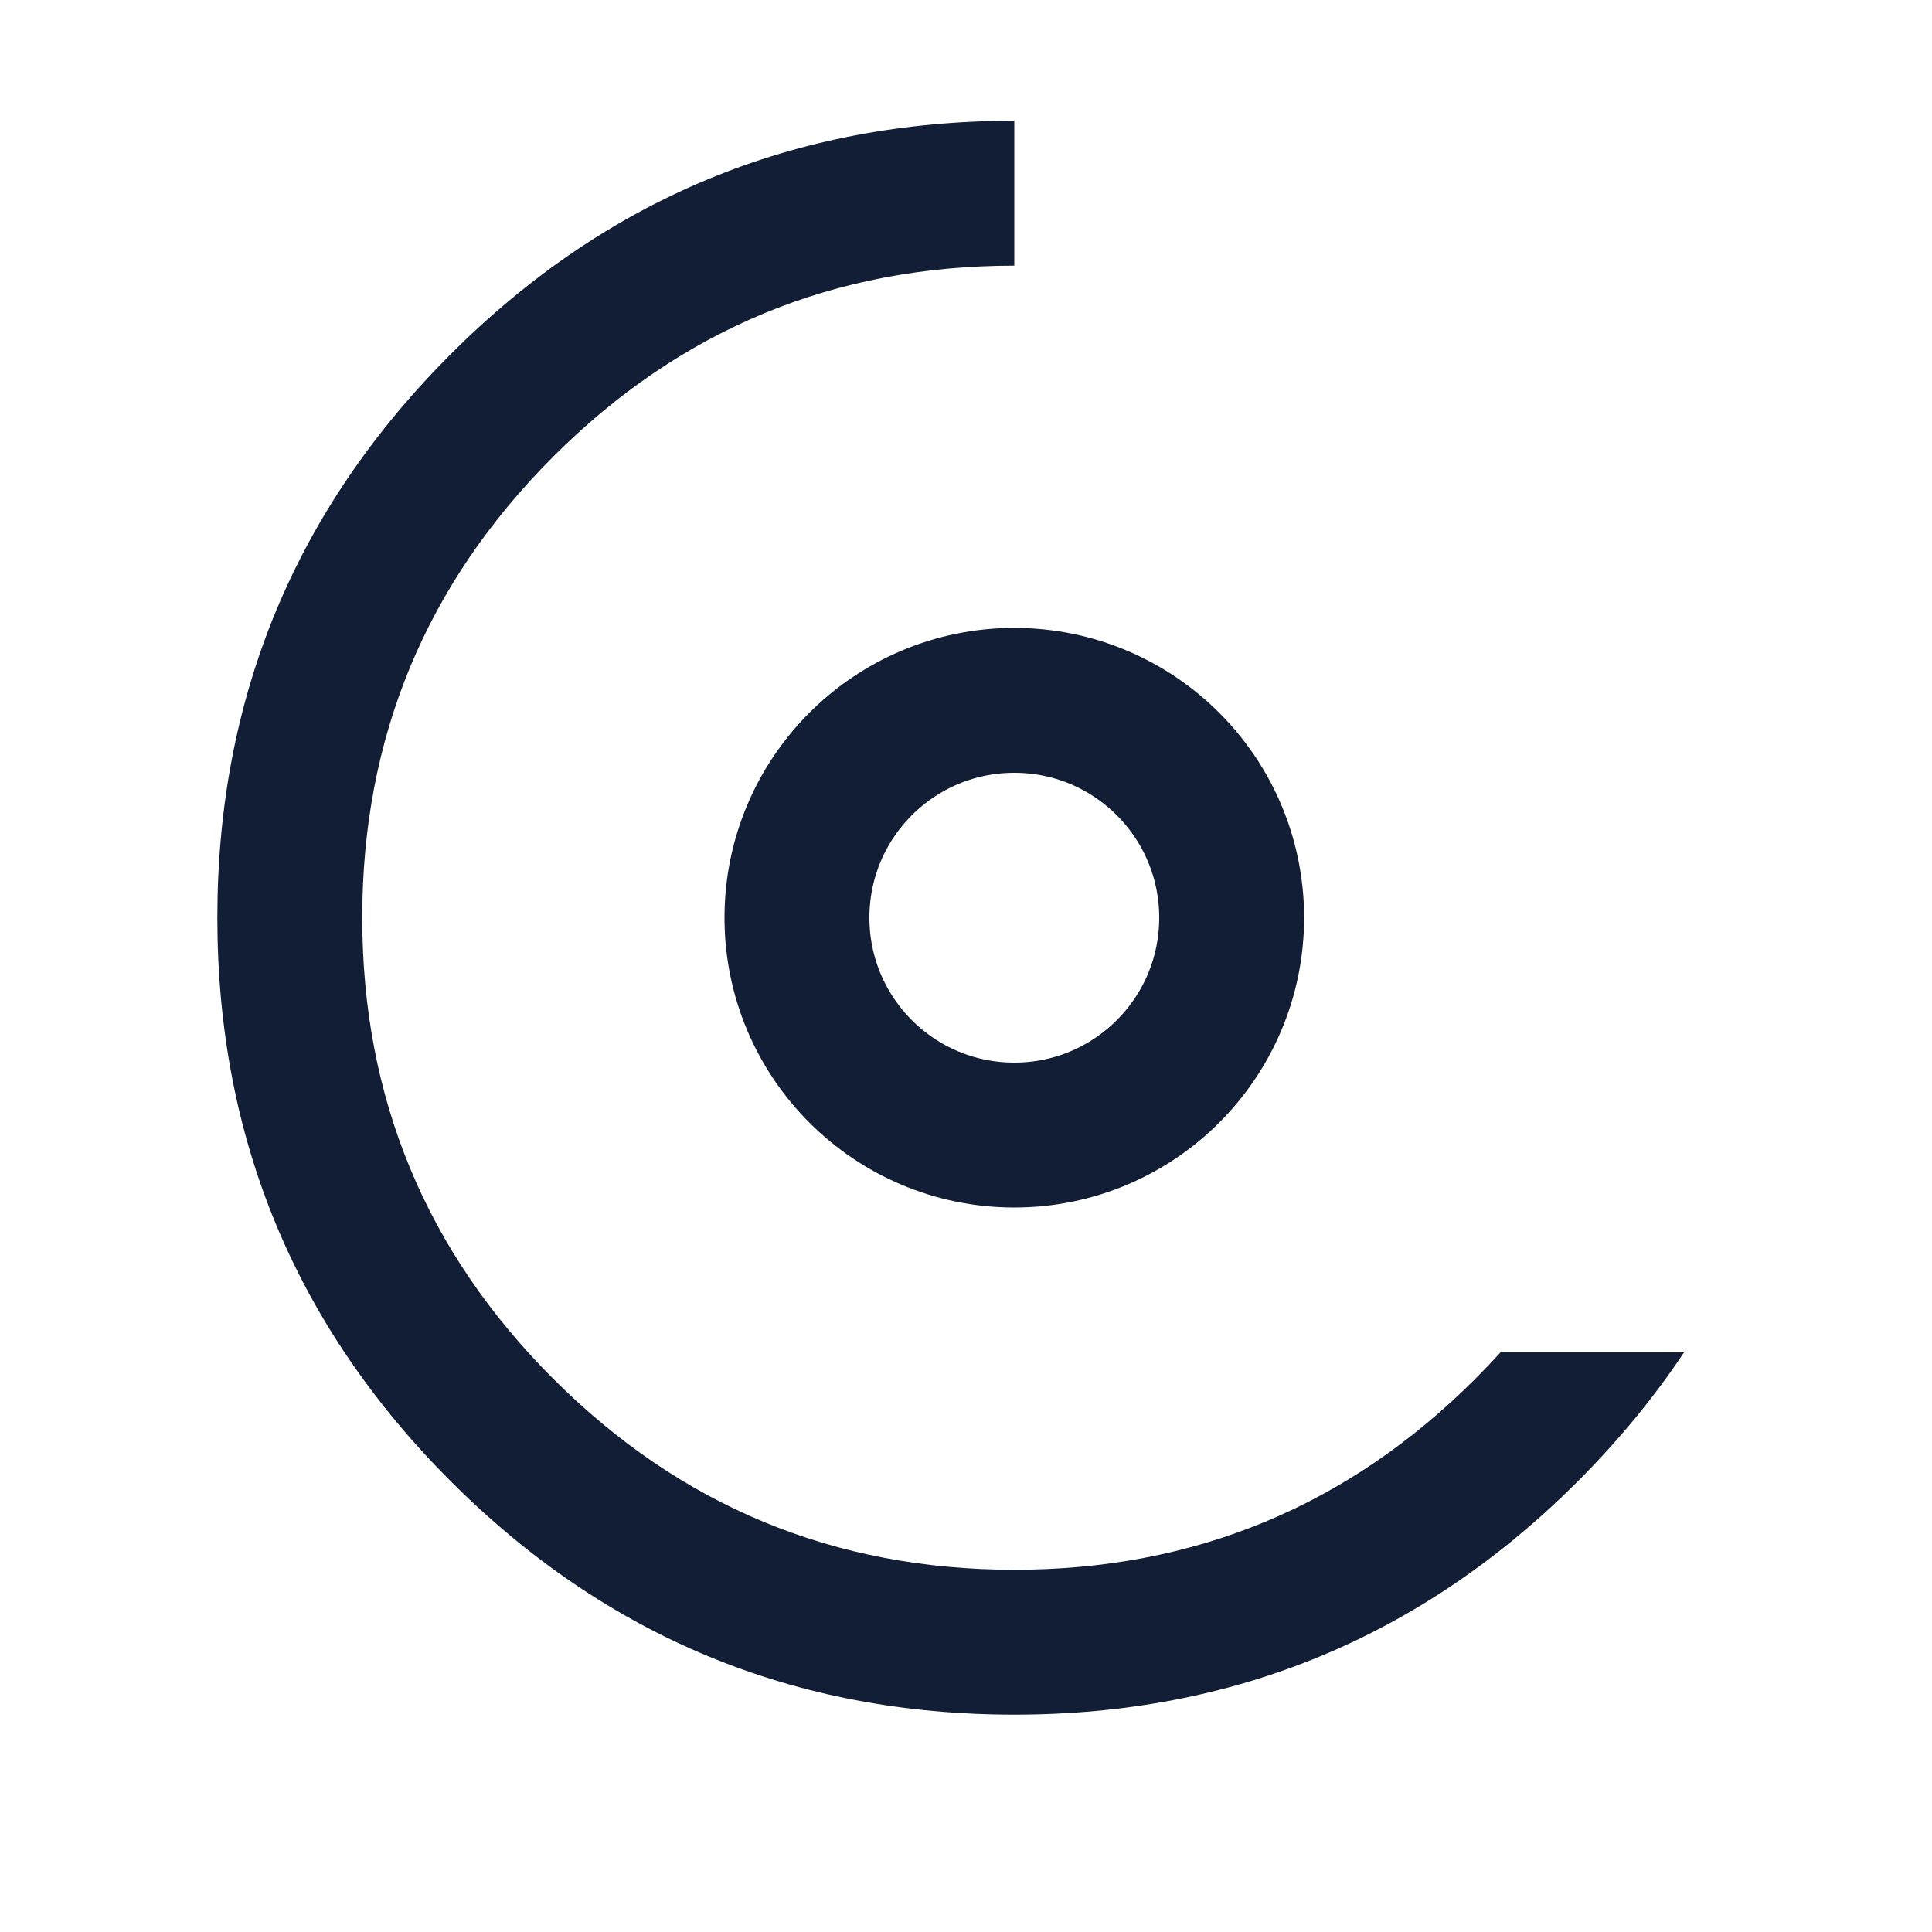 <svg xmlns="http://www.w3.org/2000/svg" xmlns:xlink="http://www.w3.org/1999/xlink" fill="none" version="1.1" width="20" height="20" viewBox="0 0 20 20"><g><g></g><g><g><path d="M5.727,4.727Q7.704,2.75,10.5,2.75L10.5,1.25Q7.083,1.25,4.666,3.666Q2.25,6.083,2.25,9.5Q2.25,12.917,4.666,15.334Q7.083,17.75,10.5,17.75Q13.917,17.75,16.334,15.334Q16.966,14.701,17.433,14L15.533,14Q15.408,14.138,15.273,14.273Q13.296,16.25,10.5,16.25Q7.704,16.25,5.727,14.273Q3.75,12.296,3.75,9.5Q3.75,6.704,5.727,4.727Z" fill-rule="evenodd" fill="#111E36" fill-opacity="1"/></g><g><ellipse cx="10.5" cy="9.5" rx="2.25" ry="2.25" fill-opacity="0" stroke-opacity="1" stroke="#111E36" fill="none" stroke-width="1.5"/></g></g></g></svg>